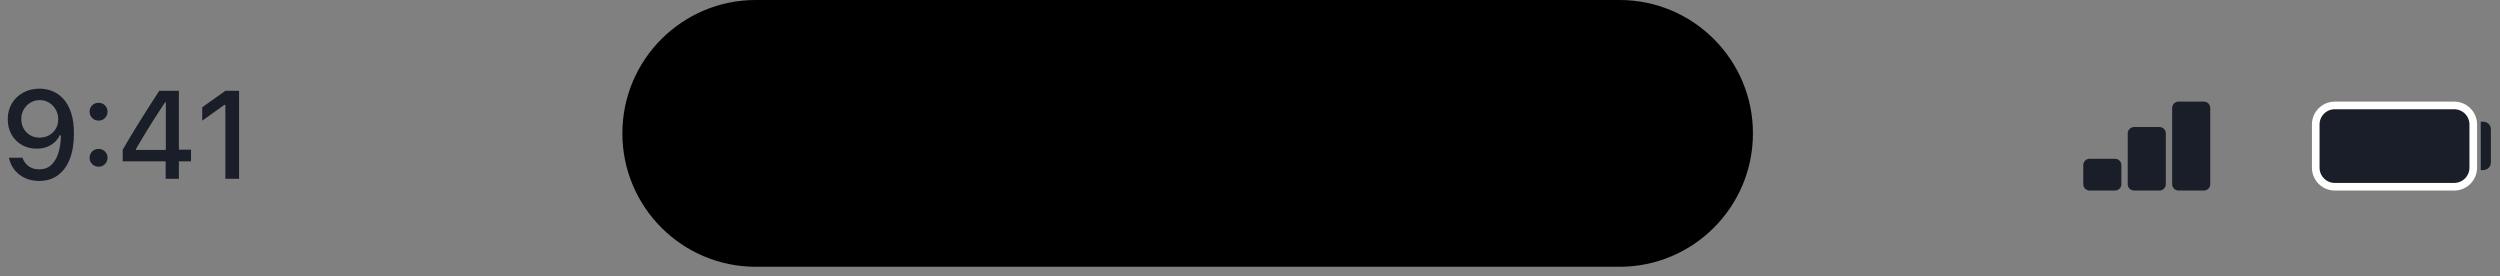<?xml version="1.0" encoding="utf-8"?>
<svg xmlns="http://www.w3.org/2000/svg" fill="none" height="100%" overflow="visible" preserveAspectRatio="none" style="display: block;" viewBox="0 0 208 23" width="100%">
<rect x="0" y="0" width="208" height="23" fill="#808080" stroke="none"/>
<g id="UI elements">
<path d="M51.782 11.097C51.782 4.968 56.75 1.15472e-05 62.879 1.15472e-05H134.747C140.876 1.15472e-05 145.844 4.968 145.844 11.097V11.097C145.844 17.226 140.876 22.195 134.747 22.195H62.879C56.75 22.195 51.782 17.226 51.782 11.097V11.097Z" fill="black" id="Mockup elements 08"/>
<g id="Mockup elements 07">
<path d="M3.298 7.375C3.667 7.375 4.02 7.445 4.359 7.583C4.7 7.719 5.006 7.935 5.277 8.233C5.548 8.527 5.761 8.911 5.916 9.385C6.072 9.858 6.15 10.432 6.15 11.105V11.115C6.15 11.94 6.035 12.647 5.805 13.236C5.575 13.821 5.243 14.271 4.81 14.586C4.381 14.897 3.863 15.053 3.257 15.053C2.824 15.053 2.434 14.973 2.085 14.814C1.74 14.655 1.453 14.435 1.223 14.154C0.993 13.874 0.837 13.551 0.756 13.185L0.741 13.124H1.872L1.893 13.175C1.96 13.361 2.058 13.522 2.187 13.657C2.315 13.793 2.469 13.899 2.649 13.977C2.828 14.051 3.033 14.088 3.263 14.088C3.672 14.088 4.005 13.968 4.262 13.728C4.523 13.485 4.717 13.162 4.846 12.759C4.974 12.357 5.047 11.913 5.064 11.43C5.067 11.379 5.069 11.33 5.069 11.282C5.069 11.235 5.069 11.189 5.069 11.145L4.846 9.923C4.846 9.625 4.776 9.356 4.638 9.116C4.502 8.876 4.318 8.684 4.085 8.542C3.855 8.4 3.596 8.329 3.308 8.329C3.024 8.329 2.765 8.399 2.532 8.537C2.302 8.676 2.117 8.864 1.979 9.101C1.84 9.334 1.771 9.598 1.771 9.892V9.902C1.771 10.2 1.837 10.466 1.969 10.699C2.101 10.932 2.282 11.117 2.512 11.252C2.742 11.384 3.002 11.45 3.293 11.45C3.587 11.45 3.851 11.384 4.085 11.252C4.318 11.12 4.502 10.941 4.638 10.714C4.776 10.484 4.846 10.222 4.846 9.928V9.923H5.145V11.257H4.967C4.88 11.453 4.748 11.636 4.572 11.805C4.396 11.974 4.179 12.111 3.922 12.216C3.668 12.318 3.376 12.368 3.044 12.368C2.581 12.368 2.168 12.264 1.806 12.054C1.444 11.841 1.16 11.551 0.954 11.186C0.747 10.817 0.644 10.399 0.644 9.933V9.923C0.644 9.432 0.758 8.996 0.984 8.613C1.214 8.228 1.529 7.925 1.928 7.705C2.331 7.485 2.787 7.375 3.298 7.375Z" fill="#1A1E28"/>
<path d="M8.2 13.87C7.99 13.87 7.813 13.797 7.667 13.652C7.525 13.507 7.454 13.332 7.454 13.129C7.454 12.92 7.525 12.744 7.667 12.602C7.813 12.46 7.99 12.389 8.2 12.389C8.413 12.389 8.591 12.46 8.733 12.602C8.875 12.744 8.946 12.92 8.946 13.129C8.946 13.332 8.875 13.507 8.733 13.652C8.591 13.797 8.413 13.87 8.2 13.87ZM8.2 10.034C7.99 10.034 7.813 9.961 7.667 9.816C7.525 9.671 7.454 9.496 7.454 9.293C7.454 9.084 7.525 8.908 7.667 8.766C7.813 8.624 7.99 8.553 8.2 8.553C8.413 8.553 8.591 8.624 8.733 8.766C8.875 8.908 8.946 9.084 8.946 9.293C8.946 9.496 8.875 9.671 8.733 9.816C8.591 9.961 8.413 10.034 8.2 10.034Z" fill="#1A1E28"/>
<path d="M13.782 14.875V13.424H10.21V12.455C10.402 12.123 10.598 11.79 10.798 11.455C11.001 11.12 11.204 10.785 11.407 10.45C11.613 10.115 11.82 9.786 12.026 9.461C12.232 9.133 12.439 8.81 12.645 8.492C12.851 8.17 13.054 7.857 13.254 7.553H14.883V12.455H15.893V13.424H14.883V14.875H13.782ZM11.306 12.475H13.797V8.517H13.731C13.572 8.754 13.411 8.999 13.249 9.253C13.086 9.503 12.921 9.76 12.752 10.024C12.586 10.288 12.42 10.553 12.254 10.821C12.089 11.088 11.926 11.355 11.767 11.622C11.608 11.886 11.454 12.147 11.306 12.404V12.475Z" fill="#1A1E28"/>
<path d="M18.75 14.875V8.725H18.668L16.826 10.039V8.923L18.755 7.553H19.891V14.875H18.75Z" fill="#1A1E28"/>
</g>
<path d="M194.255 8.772H204.189C205.065 8.772 205.775 9.481 205.775 10.357V13.95C205.775 14.826 205.065 15.536 204.189 15.536H194.255C193.379 15.536 192.67 14.826 192.67 13.95V10.357C192.67 9.481 193.379 8.772 194.255 8.772Z" fill="#1A1E28" id="Mockup elements 06" stroke="white" stroke-width="0.634"/>
<path d="M206.397 10.126L206.609 10.126C206.959 10.126 207.243 10.41 207.243 10.76V13.517C207.243 13.867 206.959 14.151 206.609 14.151H206.397V10.126Z" fill="#1A1E28" id="Mockup elements 05"/>
<path d="M193.408 10.567C193.408 9.983 193.881 9.51 194.465 9.51H196.578C197.162 9.51 197.635 9.983 197.635 10.567V13.737C197.635 14.321 197.162 14.794 196.578 14.794H194.465C193.881 14.794 193.408 14.321 193.408 13.737V10.567Z" fill="#1A1E28" id="Mockup elements 04"/>
<path d="M179.668 10.569C179.96 10.569 180.197 10.806 180.197 11.097L180.197 15.325C180.197 15.617 179.96 15.853 179.668 15.853L177.554 15.853C177.263 15.853 177.026 15.617 177.026 15.325L177.026 11.097C177.026 10.806 177.263 10.569 177.554 10.569L179.668 10.569Z" fill="#1A1E28" id="Mockup elements 03"/>
<path d="M175.97 13.211C176.262 13.211 176.499 13.448 176.499 13.74L176.499 15.325C176.499 15.617 176.262 15.853 175.97 15.853L173.856 15.853C173.565 15.853 173.328 15.617 173.328 15.325L173.328 13.74C173.328 13.448 173.565 13.211 173.856 13.211L175.97 13.211Z" fill="#1A1E28" id="Mockup elements 02"/>
<path d="M183.366 8.454C183.658 8.454 183.894 8.691 183.894 8.983L183.894 15.324C183.894 15.616 183.658 15.853 183.366 15.853L181.252 15.853C180.96 15.853 180.724 15.616 180.724 15.324L180.724 8.983C180.724 8.691 180.96 8.454 181.252 8.454L183.366 8.454Z" fill="#1A1E28" id="Mockup elements 01"/>
</g>
</svg>